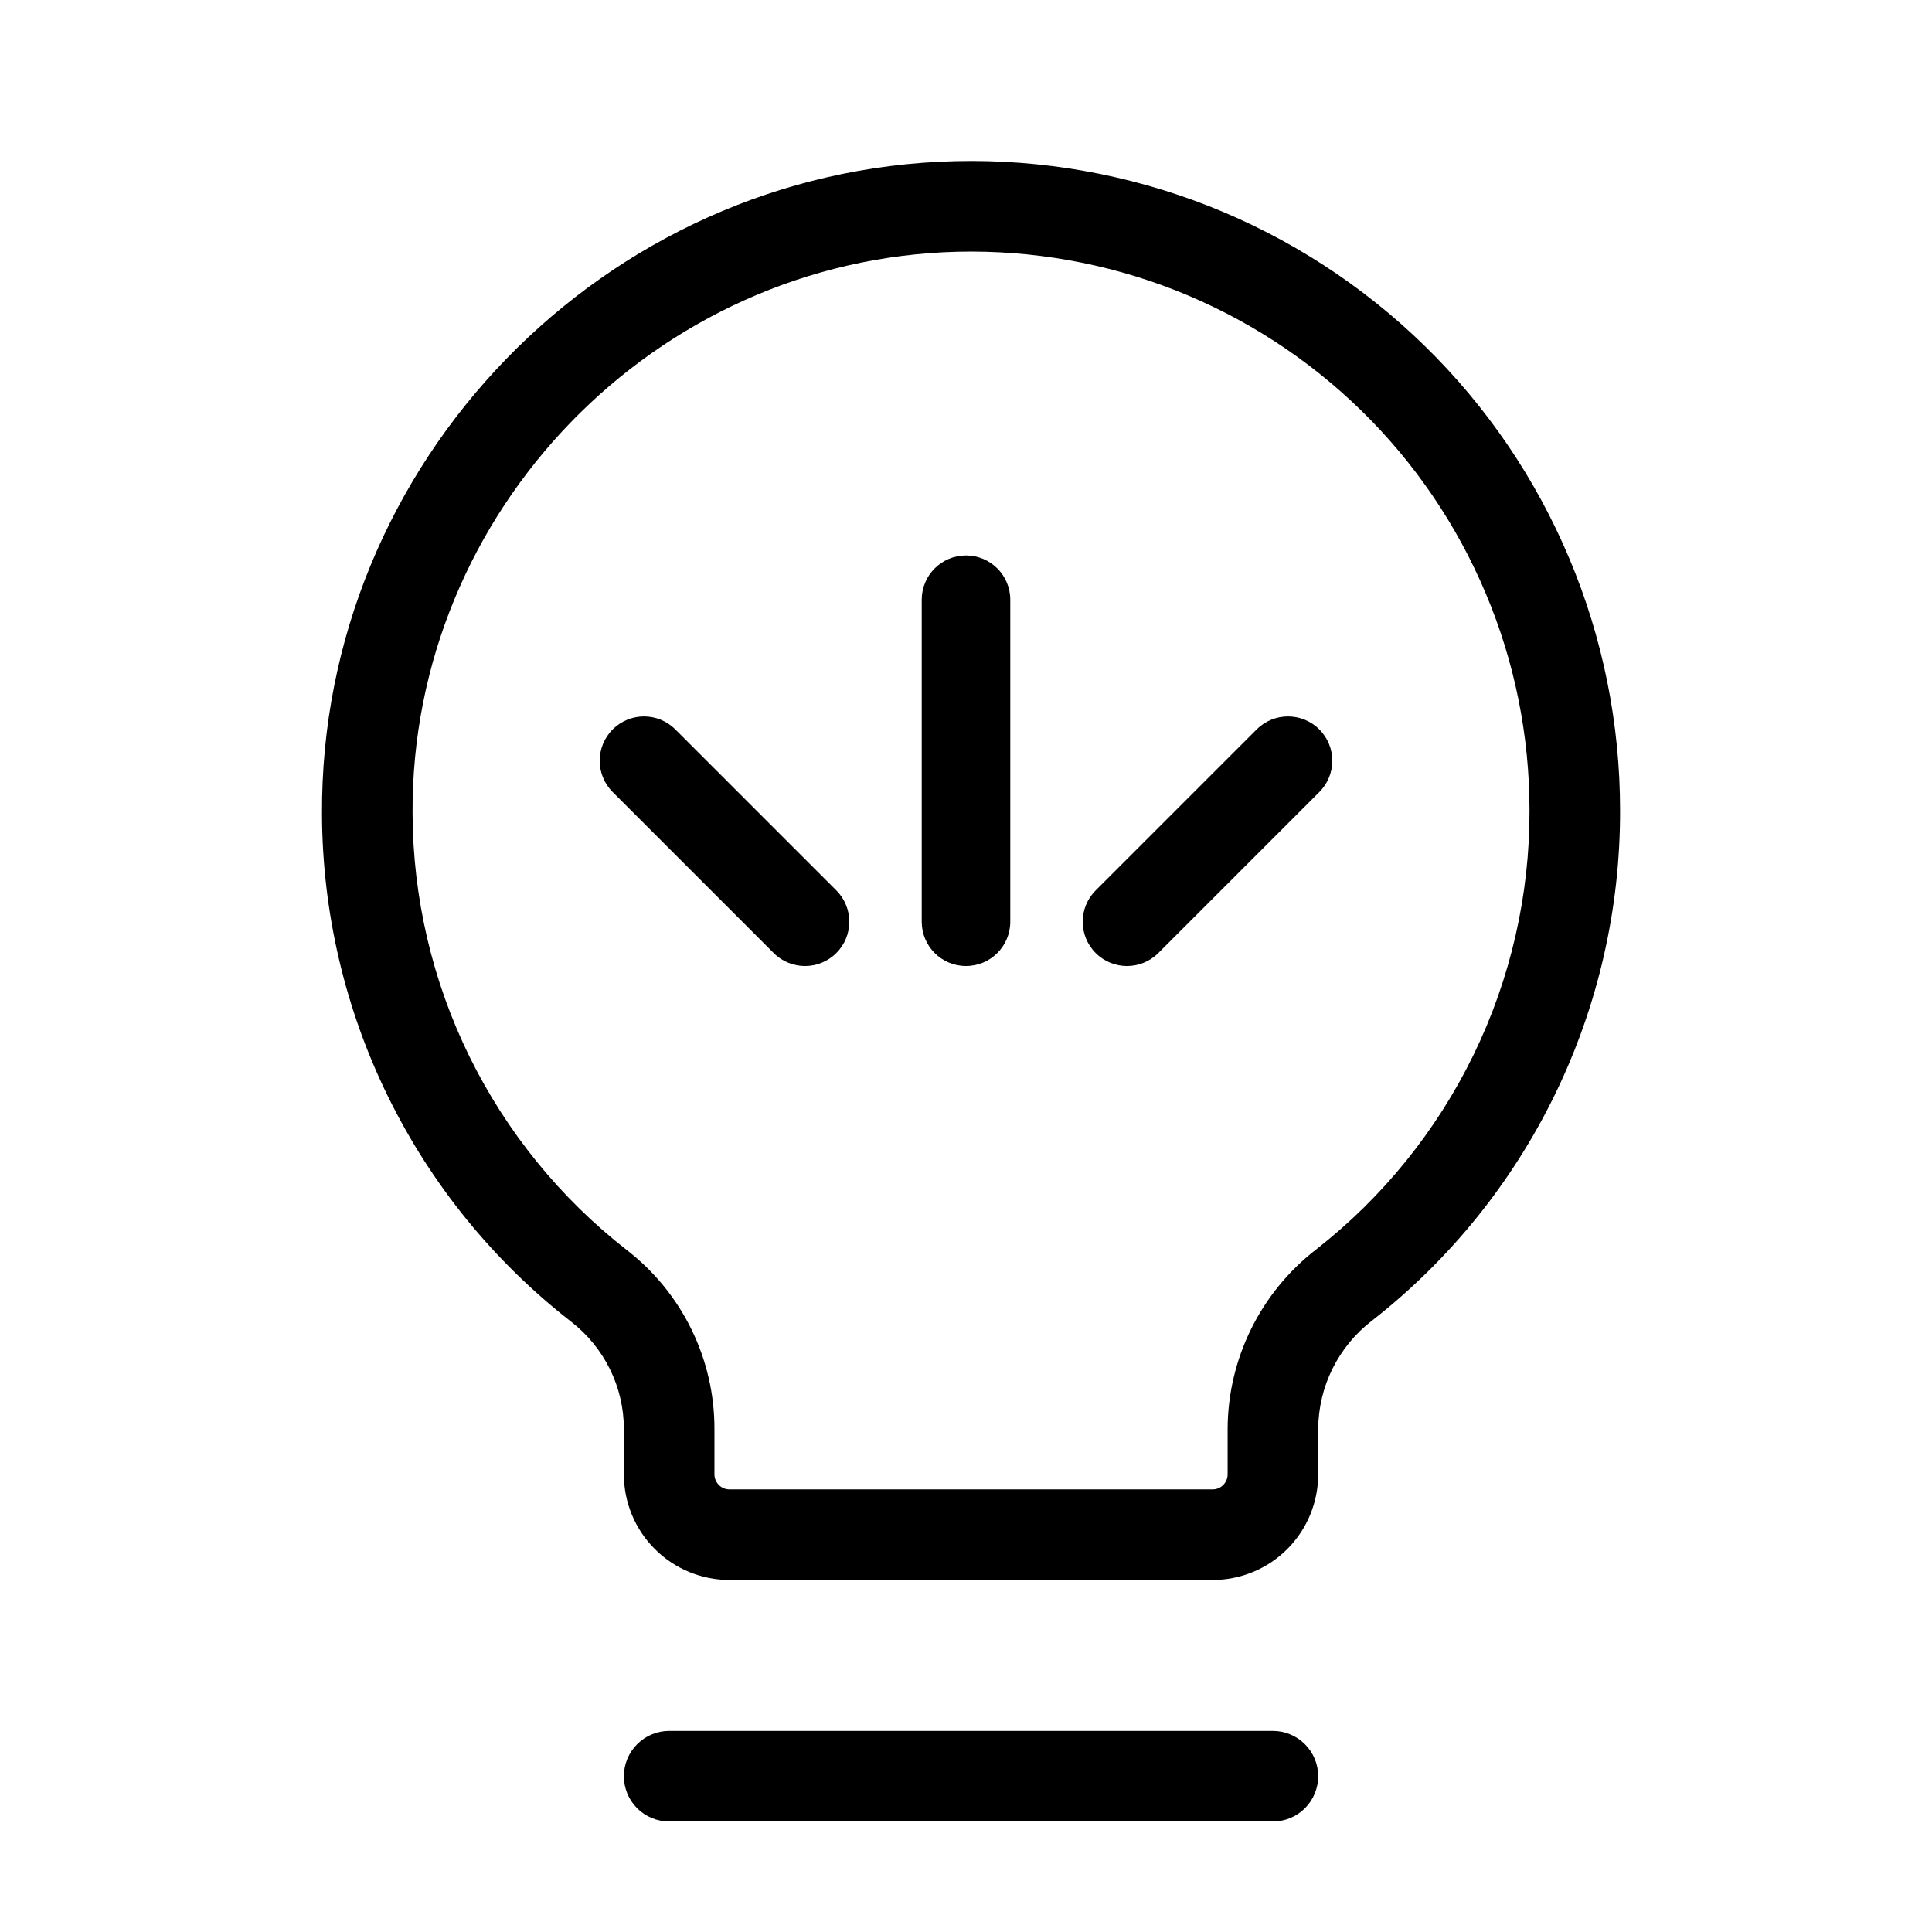 <svg width="24" height="24" viewBox="0 0 24 24" fill="none" xmlns="http://www.w3.org/2000/svg">
<path d="M16.21 22.463C16.316 22.357 16.375 22.214 16.375 22.065C16.375 21.916 16.316 21.773 16.21 21.667C16.105 21.562 15.962 21.502 15.813 21.502H8.313C8.163 21.502 8.02 21.562 7.915 21.667C7.809 21.773 7.75 21.916 7.75 22.065C7.75 22.214 7.809 22.357 7.915 22.463C8.02 22.568 8.163 22.627 8.313 22.627H15.813C15.962 22.627 16.105 22.568 16.21 22.463Z" fill="black"/>
<path d="M12 6.9C12.304 6.9 12.55 7.146 12.55 7.45V11.45C12.55 11.754 12.304 12 12 12C11.696 12 11.45 11.754 11.45 11.45V7.45C11.45 7.146 11.696 6.9 12 6.9Z" fill="black"/>
<path d="M7.611 9.061C7.826 8.846 8.174 8.846 8.389 9.061L10.389 11.061C10.604 11.276 10.604 11.624 10.389 11.839C10.174 12.054 9.826 12.054 9.611 11.839L7.611 9.839C7.396 9.624 7.396 9.276 7.611 9.061Z" fill="black"/>
<path d="M16.389 9.061C16.604 9.276 16.604 9.624 16.389 9.839L14.389 11.839C14.174 12.054 13.826 12.054 13.611 11.839C13.396 11.624 13.396 11.276 13.611 11.061L15.611 9.061C15.826 8.846 16.174 8.846 16.389 9.061Z" fill="black"/>
<path fill-rule="evenodd" clip-rule="evenodd" d="M19.318 13.592C19.852 12.493 20.128 11.287 20.125 10.065C20.125 8.99 19.911 7.925 19.493 6.934C19.076 5.943 18.465 5.045 17.695 4.294C16.926 3.543 16.014 2.953 15.014 2.559C14.013 2.166 12.944 1.976 11.869 2.002C7.505 2.107 3.976 5.744 4 10.114C4.004 11.331 4.285 12.531 4.821 13.623C5.357 14.715 6.134 15.671 7.094 16.418C7.298 16.576 7.463 16.778 7.577 17.009C7.691 17.24 7.75 17.495 7.75 17.752V18.315C7.75 18.663 7.888 18.997 8.135 19.243C8.381 19.489 8.715 19.627 9.063 19.627H15.063C15.411 19.627 15.745 19.489 15.991 19.243C16.237 18.997 16.375 18.663 16.375 18.315V17.752C16.377 17.492 16.437 17.235 16.553 17.002C16.669 16.769 16.836 16.565 17.043 16.406C18.006 15.654 18.784 14.691 19.318 13.592ZM18.456 7.371C18.816 8.223 19 9.139 19 10.065C19.003 11.117 18.766 12.155 18.306 13.101C17.846 14.047 17.176 14.876 16.347 15.523C16.007 15.787 15.731 16.125 15.541 16.511C15.351 16.897 15.251 17.322 15.25 17.752V18.315C15.25 18.365 15.23 18.412 15.195 18.447C15.16 18.483 15.112 18.502 15.063 18.502H9.063C9.013 18.502 8.965 18.483 8.93 18.447C8.895 18.412 8.875 18.365 8.875 18.315V17.752C8.876 17.323 8.778 16.9 8.59 16.515C8.401 16.129 8.127 15.792 7.788 15.53C6.962 14.886 6.293 14.063 5.831 13.123C5.37 12.184 5.129 11.151 5.125 10.104C5.104 6.347 8.141 3.221 11.895 3.127C12.82 3.105 13.74 3.268 14.601 3.606C15.462 3.945 16.247 4.453 16.909 5.099C17.571 5.745 18.097 6.518 18.456 7.371Z" fill="black"/>
</svg>
